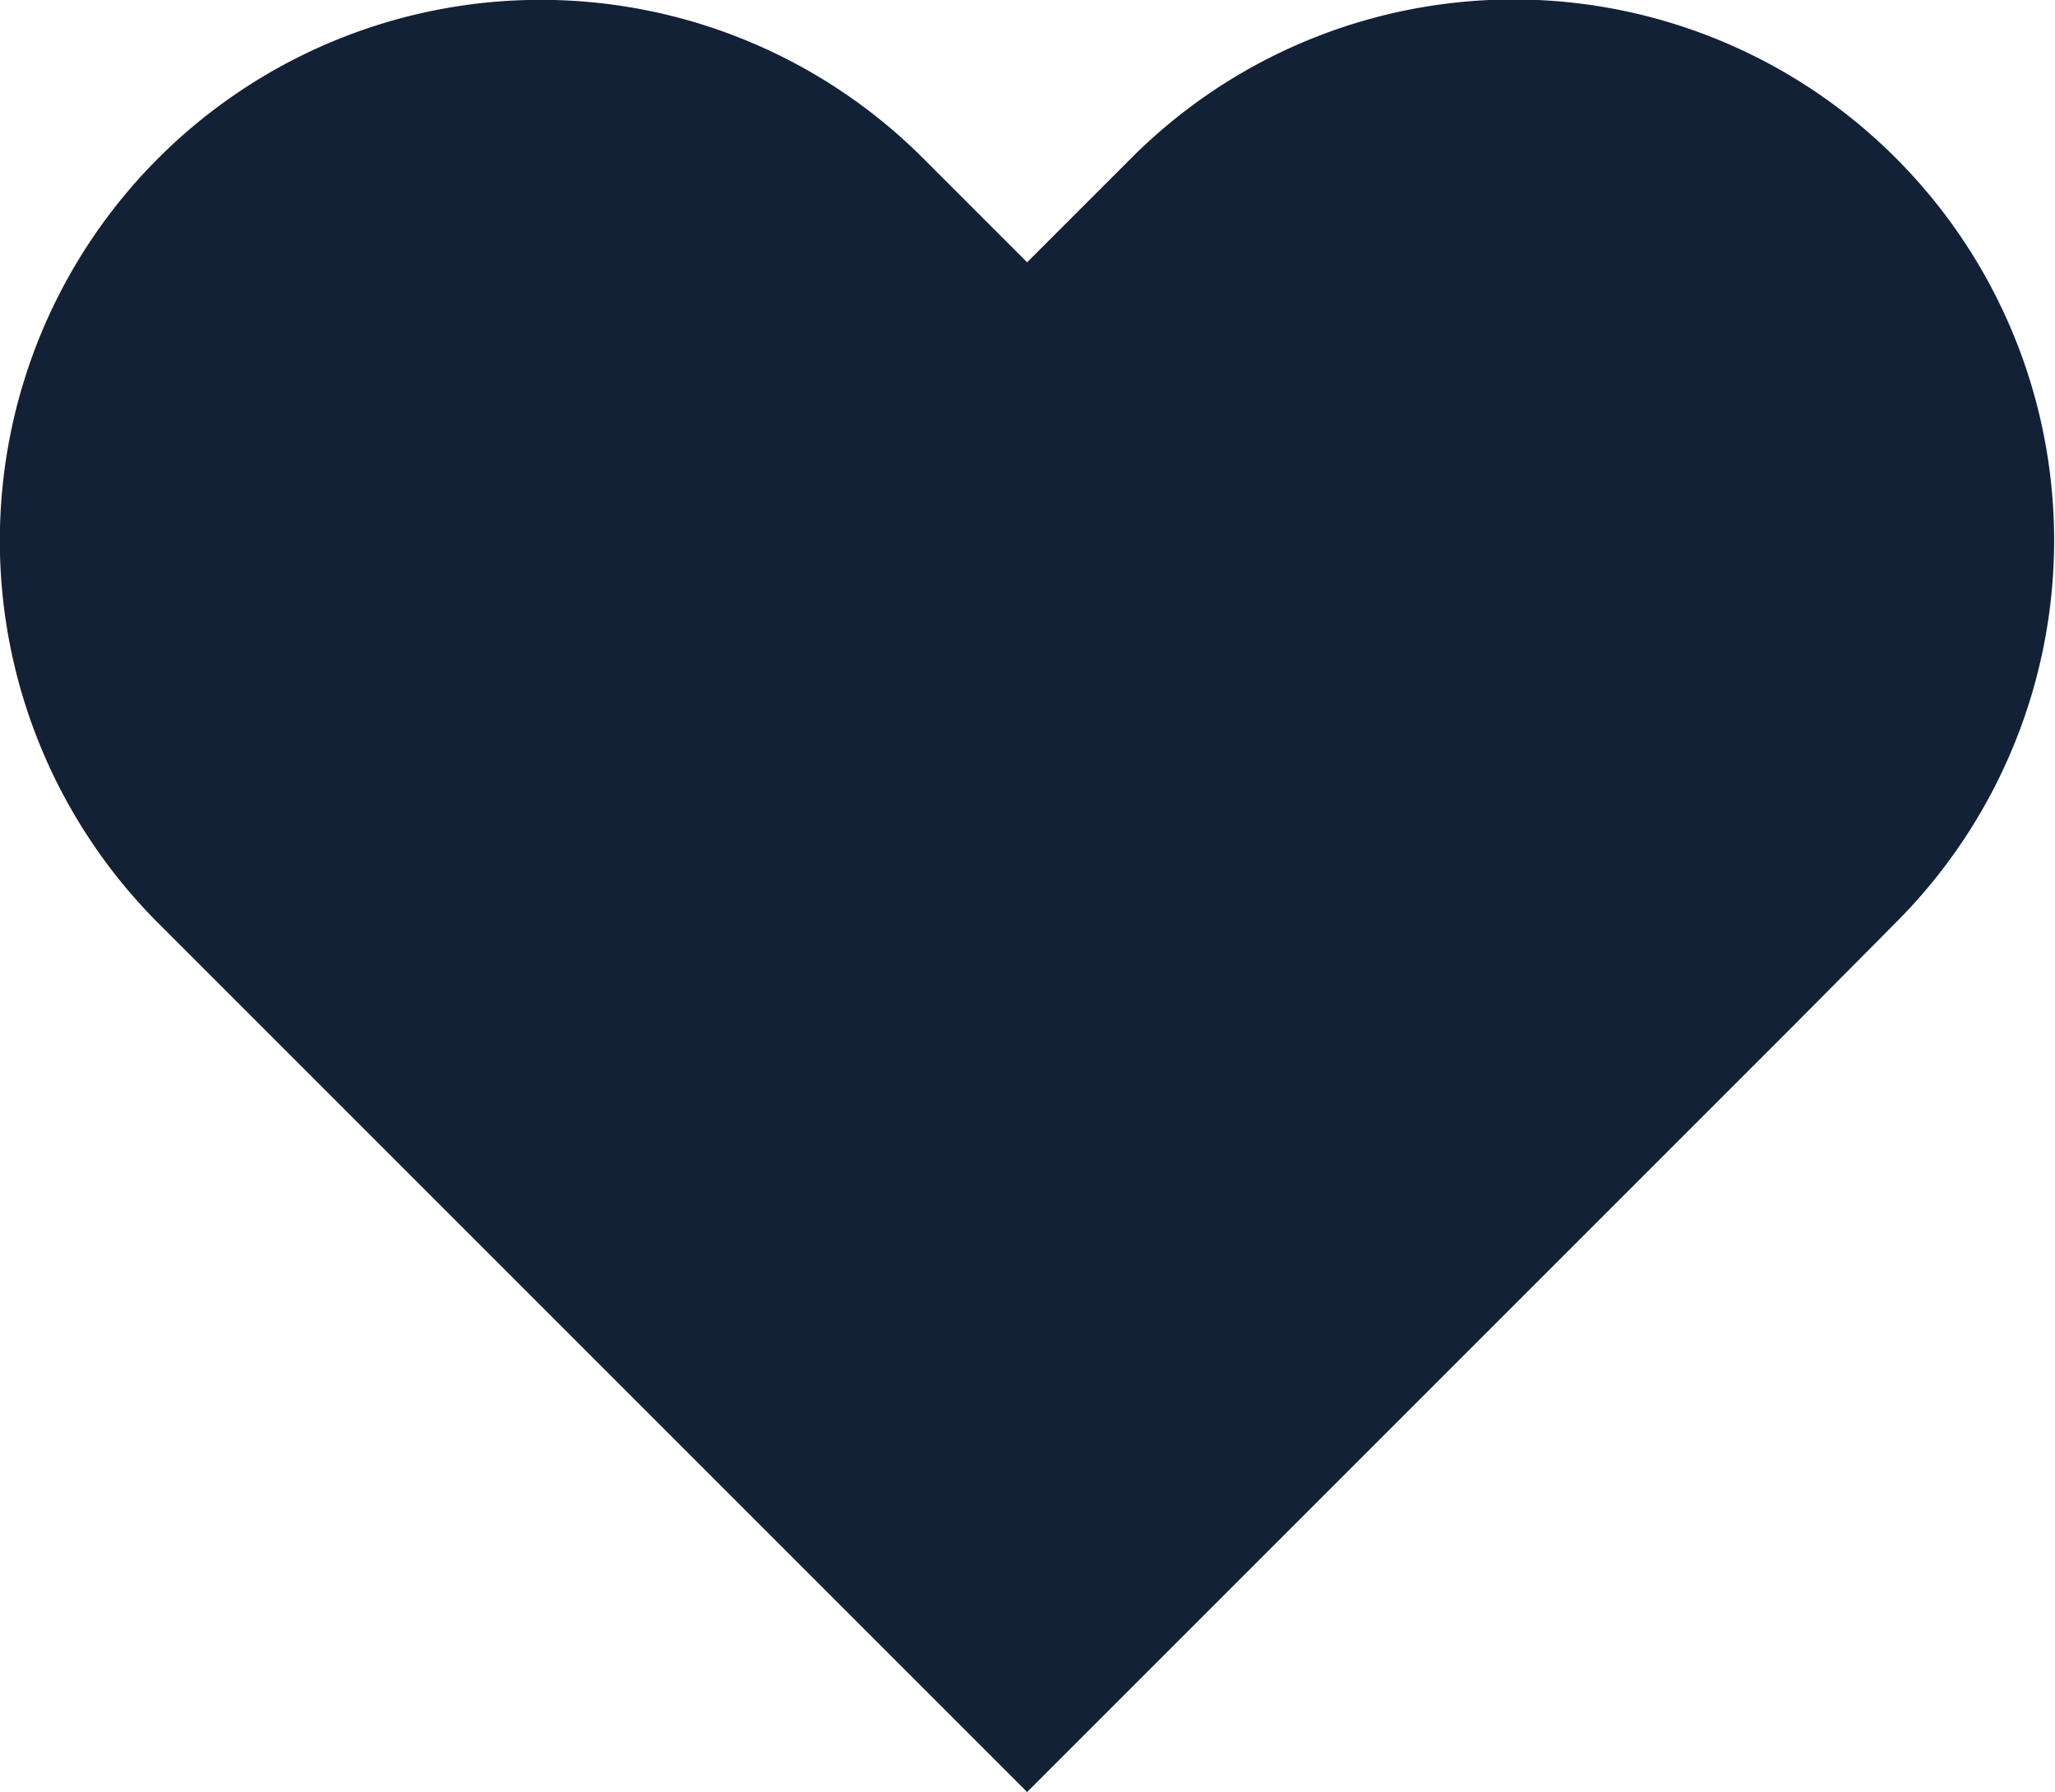 <svg id="heart" xmlns="http://www.w3.org/2000/svg" viewBox="0 0 28.05 24.46">
    <defs>
        <style>
            .cls-1 {
            fill: #132136;
            }
        </style>
    </defs>
    <path id="heart-2" data-name="heart" class="cls-1"
          d="M26.86,5.86a7.37,7.37,0,0,0-10.44,0L15,7.28,13.58,5.86A7.38,7.38,0,0,0,3.14,16.3L15,28.16,25.44,17.72h0l1.42-1.43A7.38,7.38,0,0,0,26.86,5.86Z"
          transform="translate(-0.98 -3.7)"/>
</svg>
